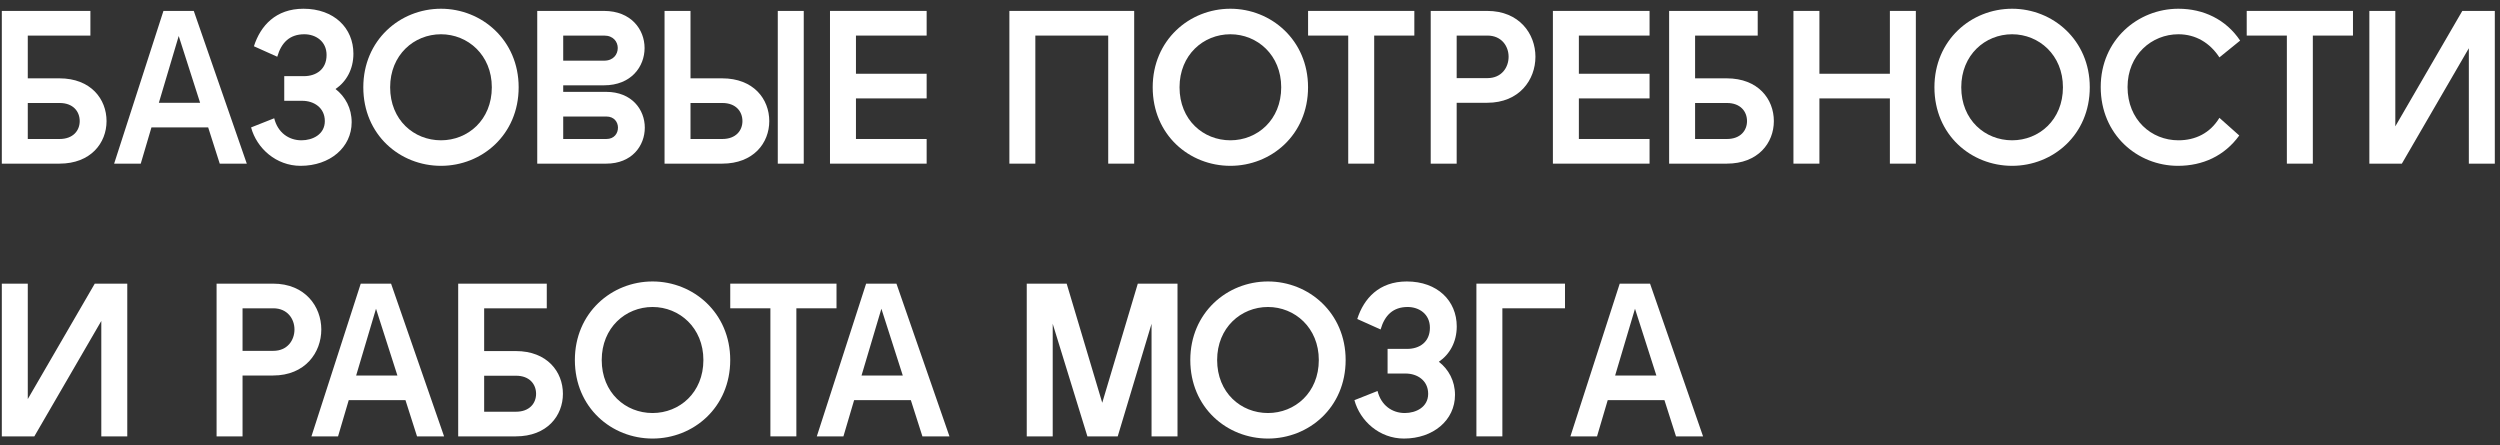 <?xml version="1.0" encoding="UTF-8"?> <svg xmlns="http://www.w3.org/2000/svg" width="275" height="49" viewBox="0 0 275 49" fill="none"><rect x="0" y="0" width="275" height="49" fill="#333333" stroke="none"/><path d="M0.2 1.201H9.944V3.913H3.056V8.617H6.536C9.992 8.617 11.72 10.897 11.72 13.321C11.72 15.721 9.992 18.001 6.536 18.001H0.2V1.201ZM3.056 15.289H6.56C8.048 15.289 8.768 14.353 8.768 13.321C8.768 12.265 8.048 11.329 6.56 11.329H3.056V15.289Z" fill="white"></path><path d="M12.555 18.001L17.979 1.201H21.315L27.147 18.001H24.171L22.899 14.017H16.659L15.483 18.001H12.555ZM17.475 11.305H22.011L19.659 3.961L17.475 11.305Z" fill="white"></path><path d="M33.067 18.241C30.379 18.241 28.243 16.321 27.619 14.017L30.163 13.009C30.547 14.569 31.747 15.433 33.163 15.433C34.387 15.433 35.731 14.785 35.731 13.321C35.731 11.833 34.507 11.089 33.259 11.089H31.267V8.377H33.427C34.771 8.377 35.923 7.633 35.923 6.049C35.923 4.537 34.723 3.769 33.475 3.769C31.891 3.769 30.955 4.657 30.499 6.241L27.931 5.089C28.651 2.833 30.331 0.961 33.379 0.961C36.763 0.961 38.875 3.097 38.875 5.905C38.875 7.609 38.107 8.977 36.907 9.793C37.987 10.633 38.683 11.905 38.683 13.441C38.683 16.225 36.283 18.241 33.067 18.241Z" fill="white"></path><path d="M48.508 18.241C43.996 18.241 39.964 14.833 39.964 9.601C39.964 4.417 43.996 0.961 48.508 0.961C52.996 0.961 57.052 4.417 57.052 9.601C57.052 14.833 52.996 18.241 48.508 18.241ZM42.916 9.601C42.916 13.201 45.532 15.433 48.508 15.433C51.46 15.433 54.1 13.201 54.1 9.601C54.1 6.049 51.46 3.769 48.508 3.769C45.532 3.769 42.916 6.049 42.916 9.601Z" fill="white"></path><path d="M59.096 18.001V1.201H66.441C69.416 1.201 70.904 3.241 70.904 5.281C70.904 7.345 69.416 9.385 66.441 9.385H61.953V10.105H66.68C69.513 10.105 70.928 12.073 70.928 14.041C70.928 16.033 69.513 18.001 66.68 18.001H59.096ZM61.953 15.289H66.704C67.569 15.289 67.977 14.665 67.977 14.041C67.977 13.441 67.569 12.817 66.704 12.817H61.953V15.289ZM61.953 6.673H66.465C67.472 6.673 67.953 5.977 67.953 5.281C67.953 4.609 67.472 3.913 66.465 3.913H61.953V6.673Z" fill="white"></path><path d="M85.556 18.001V1.201H88.412V18.001H85.556ZM73.1 18.001V1.201H75.956V8.617H79.436C82.892 8.617 84.62 10.897 84.62 13.321C84.62 15.721 82.892 18.001 79.436 18.001H73.1ZM75.956 15.289H79.46C80.948 15.289 81.668 14.353 81.668 13.321C81.668 12.265 80.948 11.329 79.46 11.329H75.956V15.289Z" fill="white"></path><path d="M91.299 18.001V1.201H101.931V3.913H94.155V8.113H101.931V10.825H94.155V15.289H101.931V18.001H91.299Z" fill="white"></path><path d="M124.76 1.201V18.001H121.904V3.913H113.888V18.001H111.032V1.201H124.76Z" fill="white"></path><path d="M135.341 18.241C130.829 18.241 126.797 14.833 126.797 9.601C126.797 4.417 130.829 0.961 135.341 0.961C139.829 0.961 143.885 4.417 143.885 9.601C143.885 14.833 139.829 18.241 135.341 18.241ZM129.749 9.601C129.749 13.201 132.365 15.433 135.341 15.433C138.293 15.433 140.933 13.201 140.933 9.601C140.933 6.049 138.293 3.769 135.341 3.769C132.365 3.769 129.749 6.049 129.749 9.601Z" fill="white"></path><path d="M148.305 18.001V3.913H143.889V1.201H155.577V3.913H151.161V18.001H148.305Z" fill="white"></path><path d="M157.378 18.001V1.201H163.594C167.122 1.201 168.898 3.721 168.898 6.241C168.898 8.785 167.122 11.305 163.594 11.305H160.234V18.001H157.378ZM160.234 8.593H163.618C165.178 8.593 165.946 7.417 165.946 6.241C165.946 5.089 165.178 3.913 163.618 3.913H160.234V8.593Z" fill="white"></path><path d="M170.819 18.001V1.201H181.451V3.913H173.675V8.113H181.451V10.825H173.675V15.289H181.451V18.001H170.819Z" fill="white"></path><path d="M183.604 1.201H193.348V3.913H186.46V8.617H189.94C193.396 8.617 195.124 10.897 195.124 13.321C195.124 15.721 193.396 18.001 189.94 18.001H183.604V1.201ZM186.46 15.289H189.964C191.452 15.289 192.172 14.353 192.172 13.321C192.172 12.265 191.452 11.329 189.964 11.329H186.46V15.289Z" fill="white"></path><path d="M197.279 18.001V1.201H200.135V8.113H207.887V1.201H210.743V18.001H207.887V10.825H200.135V18.001H197.279Z" fill="white"></path><path d="M221.331 18.241C216.819 18.241 212.787 14.833 212.787 9.601C212.787 4.417 216.819 0.961 221.331 0.961C225.819 0.961 229.875 4.417 229.875 9.601C229.875 14.833 225.819 18.241 221.331 18.241ZM215.739 9.601C215.739 13.201 218.355 15.433 221.331 15.433C224.283 15.433 226.923 13.201 226.923 9.601C226.923 6.049 224.283 3.769 221.331 3.769C218.355 3.769 215.739 6.049 215.739 9.601Z" fill="white"></path><path d="M239.575 18.241C235.111 18.241 231.079 14.809 231.079 9.577C231.079 4.393 235.159 0.961 239.623 0.961C242.383 0.961 244.855 2.137 246.415 4.465L244.135 6.313C243.103 4.729 241.543 3.769 239.623 3.769C236.695 3.769 234.031 6.025 234.031 9.577C234.031 13.177 236.647 15.433 239.623 15.433C241.471 15.433 243.103 14.665 244.135 12.961L246.319 14.905C244.687 17.161 242.287 18.241 239.575 18.241Z" fill="white"></path><path d="M251.555 18.001V3.913H247.139V1.201H258.827V3.913H254.411V18.001H251.555Z" fill="white"></path><path d="M274.429 18.001H271.573V5.305L264.205 18.001H260.629V1.201H263.485V13.897L270.853 1.201H274.429V18.001Z" fill="white"></path><path d="M14 48.001H11.144V35.305L3.776 48.001H0.2V31.201H3.056V43.897L10.424 31.201H14V48.001Z" fill="white"></path><path d="M23.824 48.001V31.201H30.04C33.568 31.201 35.344 33.721 35.344 36.241C35.344 38.785 33.568 41.305 30.04 41.305H26.68V48.001H23.824ZM26.68 38.593H30.064C31.624 38.593 32.392 37.417 32.392 36.241C32.392 35.089 31.624 33.913 30.064 33.913H26.68V38.593Z" fill="white"></path><path d="M34.258 48.001L39.681 31.201H43.017L48.849 48.001H45.873L44.602 44.017H38.361L37.185 48.001H34.258ZM39.177 41.305H43.714L41.361 33.961L39.177 41.305Z" fill="white"></path><path d="M50.401 31.201H60.145V33.913H53.257V38.617H56.737C60.193 38.617 61.921 40.897 61.921 43.321C61.921 45.721 60.193 48.001 56.737 48.001H50.401V31.201ZM53.257 45.289H56.761C58.249 45.289 58.969 44.353 58.969 43.321C58.969 42.265 58.249 41.329 56.761 41.329H53.257V45.289Z" fill="white"></path><path d="M71.781 48.241C67.269 48.241 63.236 44.833 63.236 39.601C63.236 34.417 67.269 30.961 71.781 30.961C76.269 30.961 80.325 34.417 80.325 39.601C80.325 44.833 76.269 48.241 71.781 48.241ZM66.189 39.601C66.189 43.201 68.805 45.433 71.781 45.433C74.733 45.433 77.373 43.201 77.373 39.601C77.373 36.049 74.733 33.769 71.781 33.769C68.805 33.769 66.189 36.049 66.189 39.601Z" fill="white"></path><path d="M84.744 48.001V33.913H80.328V31.201H92.016V33.913H87.6V48.001H84.744Z" fill="white"></path><path d="M89.849 48.001L95.273 31.201H98.609L104.441 48.001H101.465L100.193 44.017H93.953L92.777 48.001H89.849ZM94.769 41.305H99.305L96.953 33.961L94.769 41.305Z" fill="white"></path><path d="M112.942 48.001V31.201H117.334L121.246 44.305L125.158 31.201H129.526V48.001H126.67V35.617L122.95 48.001H119.614L115.798 35.617V48.001H112.942Z" fill="white"></path><path d="M139.477 48.241C134.965 48.241 130.933 44.833 130.933 39.601C130.933 34.417 134.965 30.961 139.477 30.961C143.965 30.961 148.021 34.417 148.021 39.601C148.021 44.833 143.965 48.241 139.477 48.241ZM133.885 39.601C133.885 43.201 136.501 45.433 139.477 45.433C142.429 45.433 145.069 43.201 145.069 39.601C145.069 36.049 142.429 33.769 139.477 33.769C136.501 33.769 133.885 36.049 133.885 39.601Z" fill="white"></path><path d="M154.434 48.241C151.746 48.241 149.61 46.321 148.986 44.017L151.53 43.009C151.914 44.569 153.114 45.433 154.53 45.433C155.754 45.433 157.098 44.785 157.098 43.321C157.098 41.833 155.874 41.089 154.626 41.089H152.634V38.377H154.794C156.138 38.377 157.29 37.633 157.29 36.049C157.29 34.537 156.09 33.769 154.842 33.769C153.258 33.769 152.322 34.657 151.866 36.241L149.298 35.089C150.018 32.833 151.698 30.961 154.746 30.961C158.13 30.961 160.242 33.097 160.242 35.905C160.242 37.609 159.474 38.977 158.274 39.793C159.354 40.633 160.05 41.905 160.05 43.441C160.05 46.225 157.65 48.241 154.434 48.241Z" fill="white"></path><path d="M162.405 31.201H172.149V33.913H165.261V48.001H162.405V31.201Z" fill="white"></path><path d="M172.745 48.001L178.169 31.201H181.505L187.337 48.001H184.361L183.089 44.017H176.849L175.673 48.001H172.745ZM177.665 41.305H182.201L179.849 33.961L177.665 41.305Z" fill="white"></path></svg> 